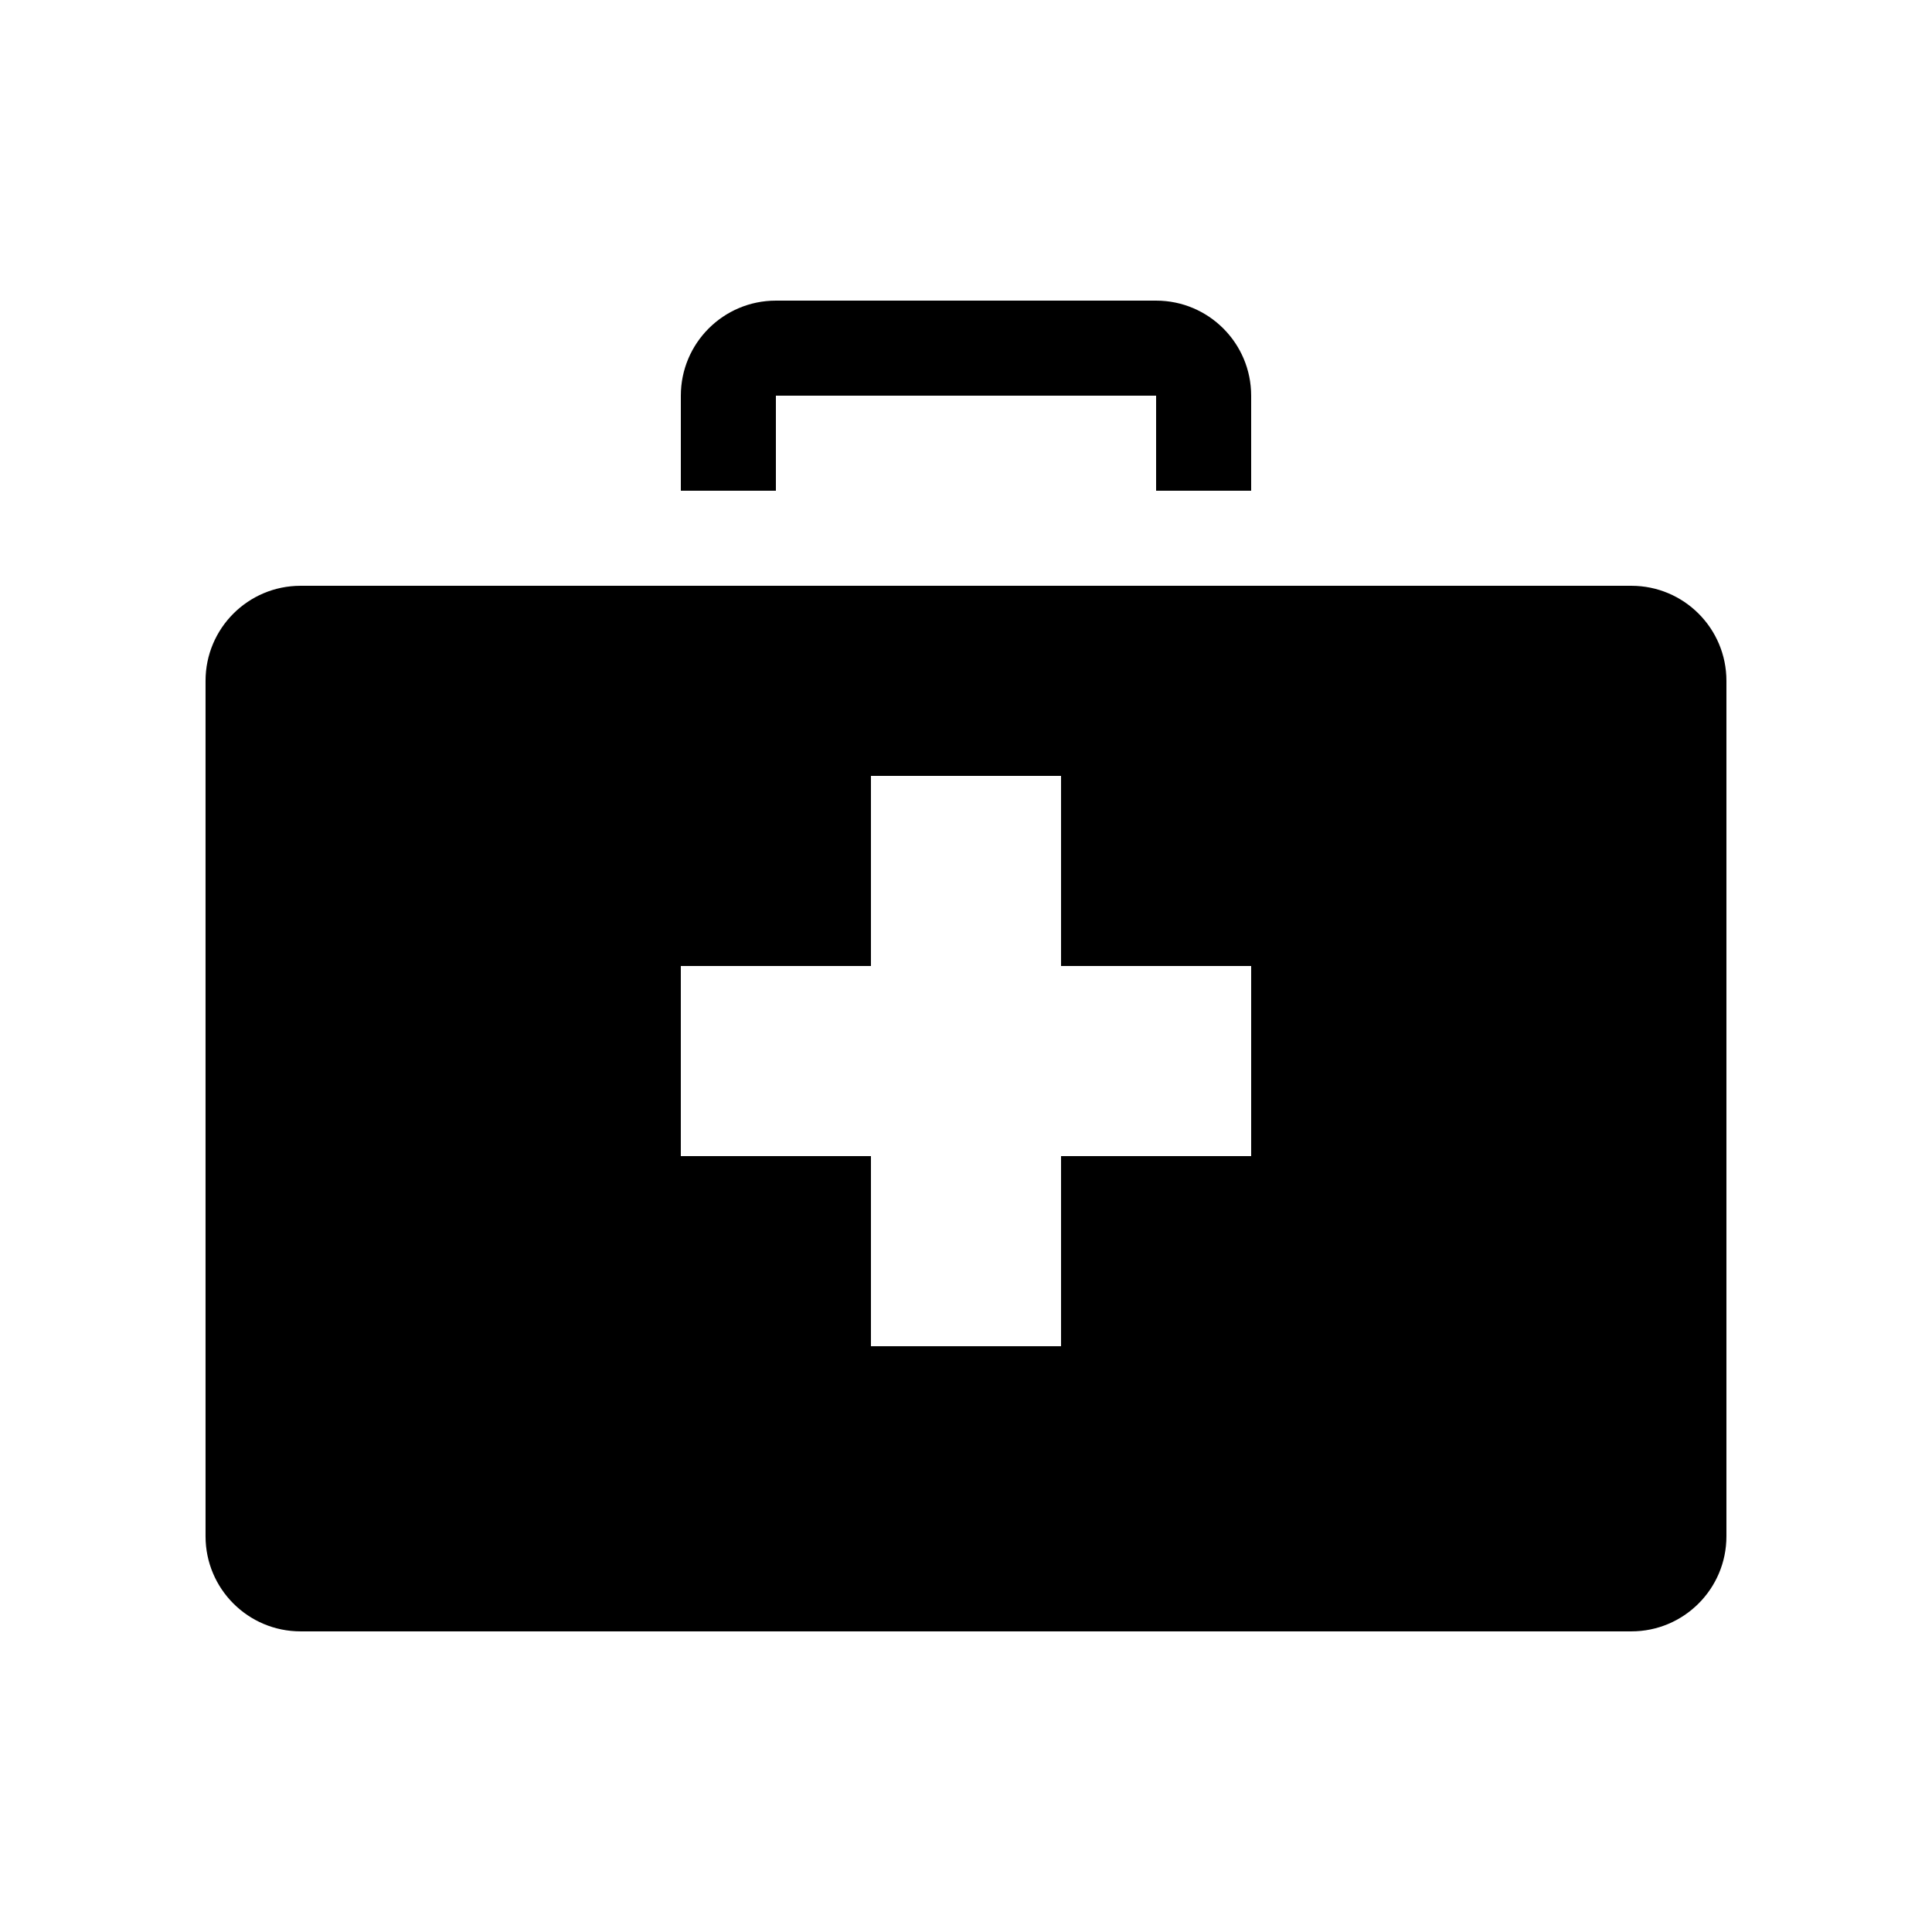 <?xml version="1.0" encoding="UTF-8"?>
<!-- Uploaded to: SVG Repo, www.svgrepo.com, Generator: SVG Repo Mixer Tools -->
<svg fill="#000000" width="800px" height="800px" version="1.1" viewBox="144 144 512 512" xmlns="http://www.w3.org/2000/svg">
 <g>
  <path d="m576.33 299.24h-352.67c-13.91 0-25.188 11.277-25.188 25.188v226.71c0 13.91 11.277 25.191 25.188 25.191h352.67c13.91 0 25.191-11.281 25.191-25.191v-226.71c0-13.91-11.281-25.188-25.191-25.188zm-100.76 151.14h-50.383v50.383h-50.379v-50.383h-50.383v-50.379h50.383v-50.383h50.379v50.383h50.383z"/>
  <path d="m349.62 248.86h100.76v25.191h25.191v-25.191c0-13.91-11.281-25.191-25.191-25.191h-100.76c-13.91 0-25.191 11.281-25.191 25.191v25.191h25.191z"/>
 </g>
</svg>